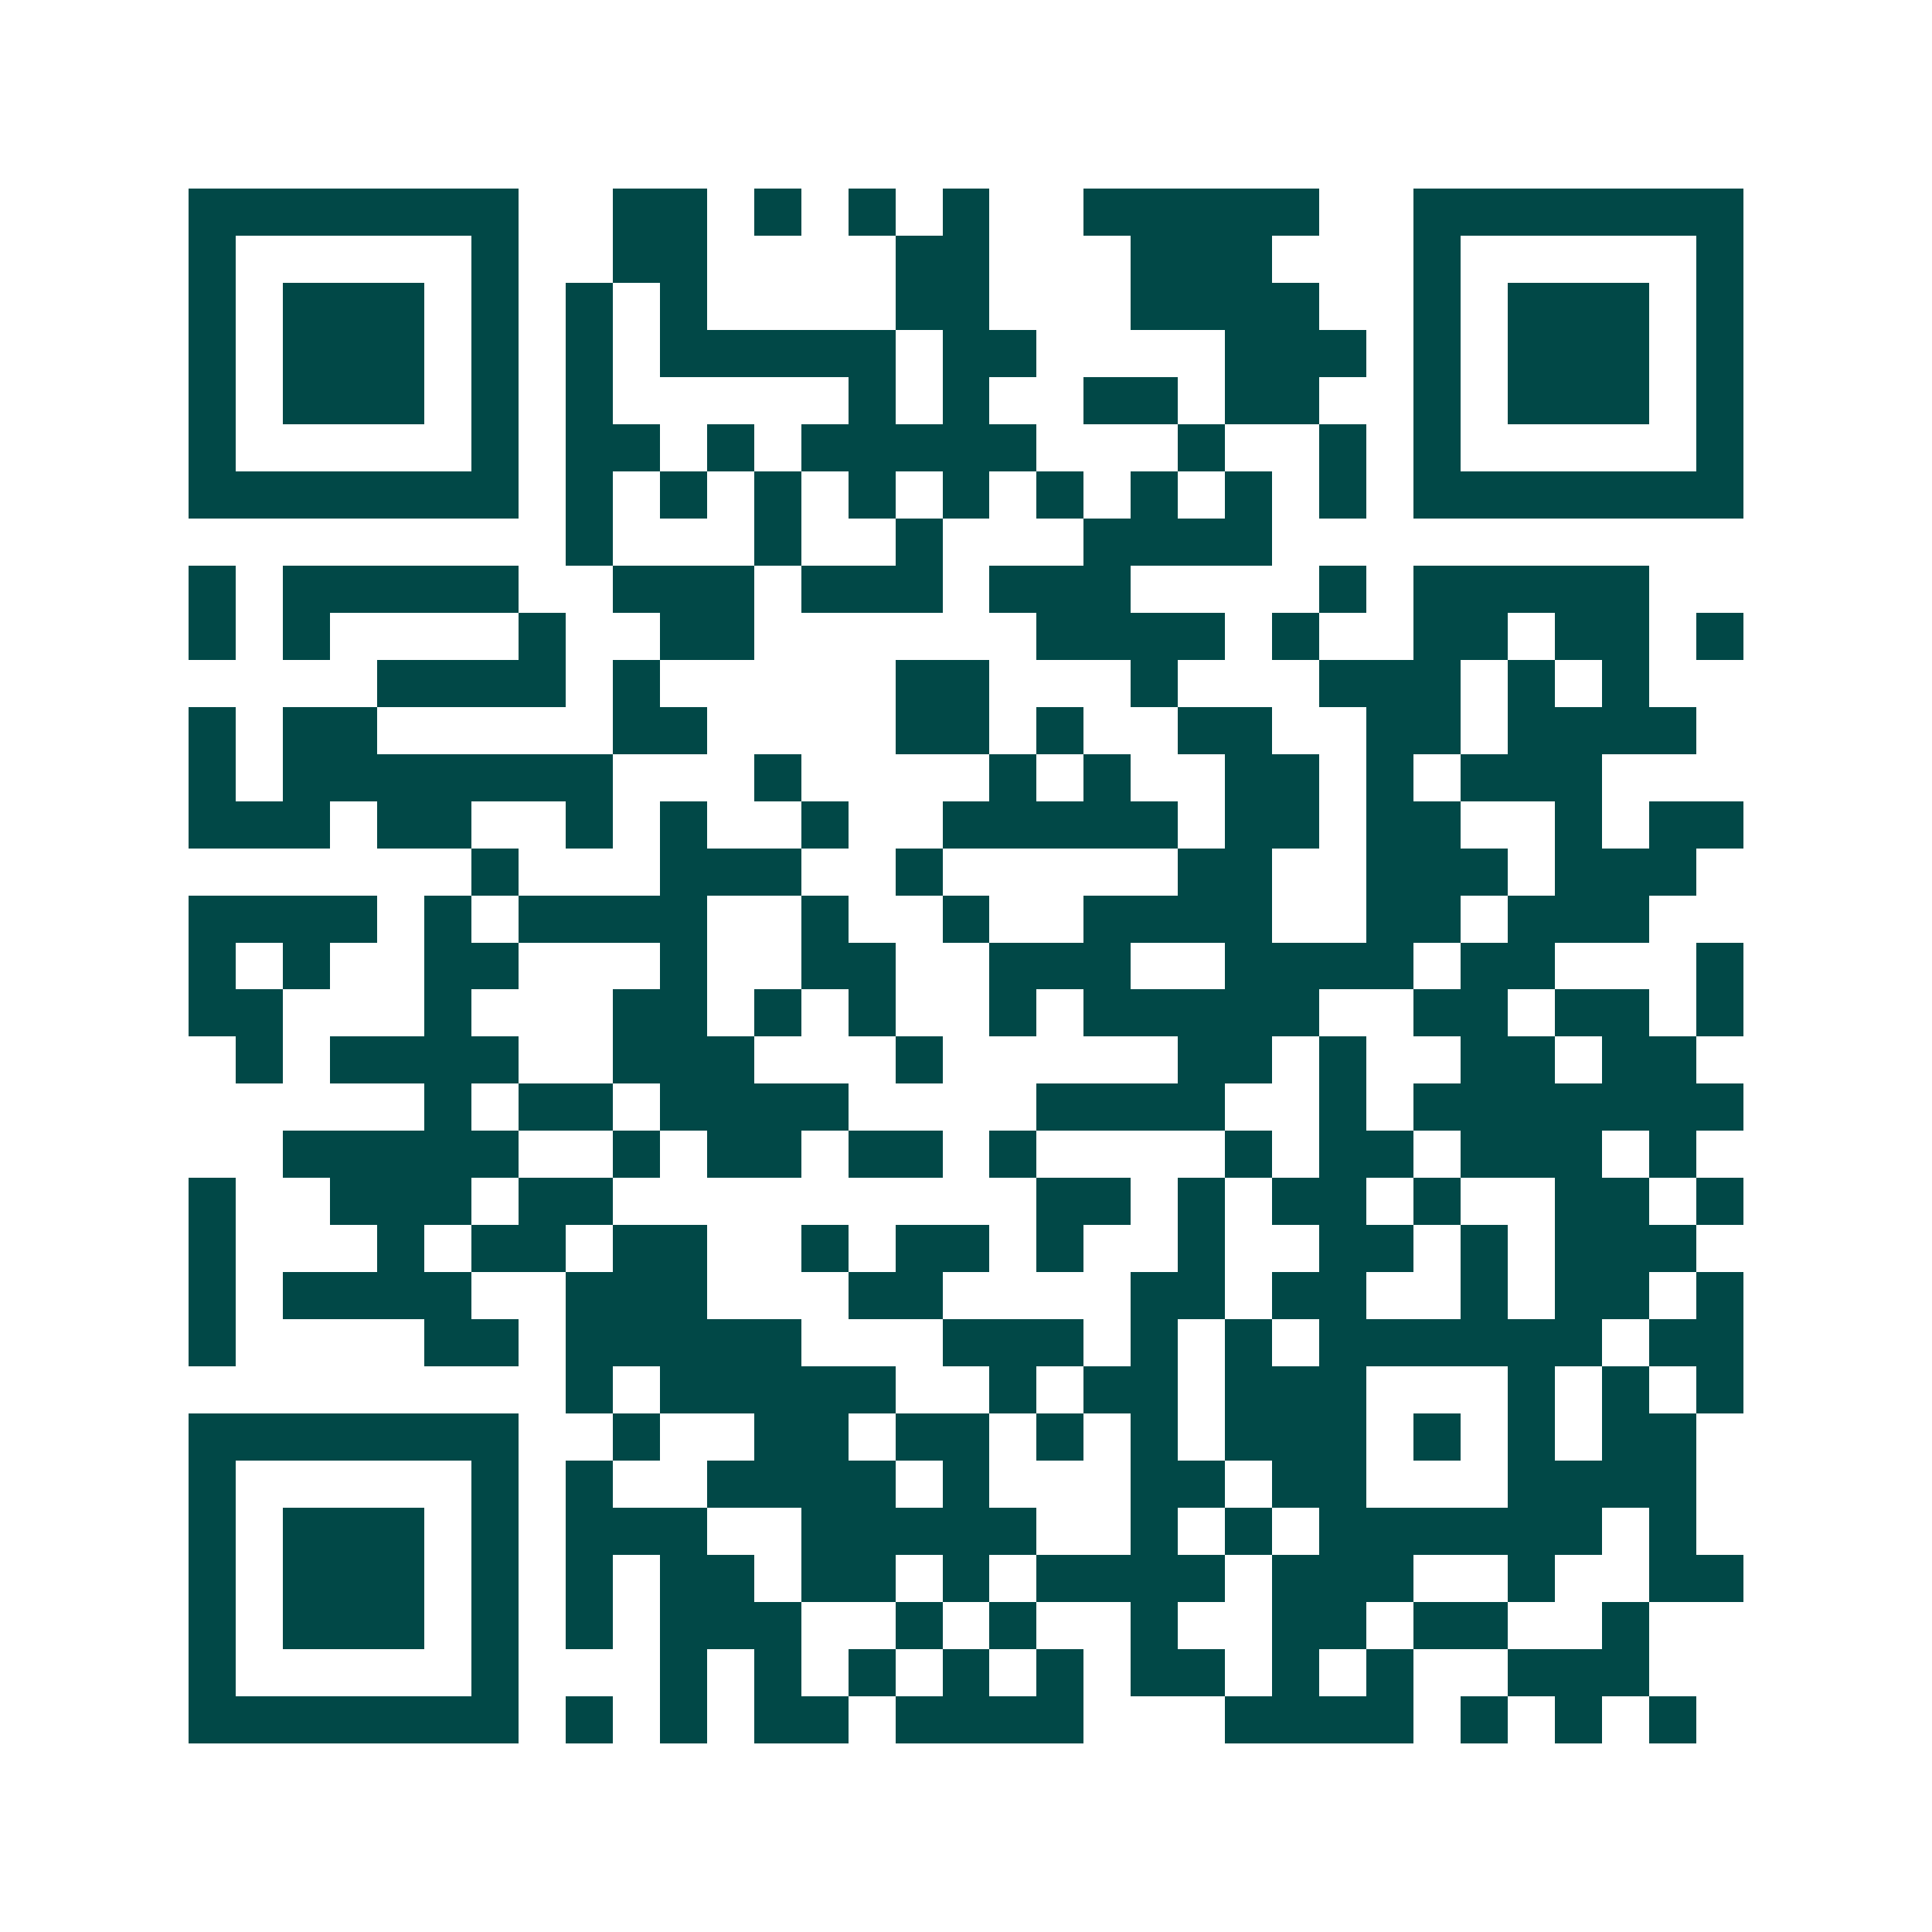 <svg xmlns="http://www.w3.org/2000/svg" width="200" height="200" viewBox="0 0 41 41" shape-rendering="crispEdges"><path fill="#ffffff" d="M0 0h41v41H0z"/><path stroke="#014847" d="M4 4.5h7m2 0h2m1 0h1m1 0h1m1 0h1m2 0h5m2 0h7M4 5.5h1m5 0h1m2 0h2m4 0h2m3 0h3m3 0h1m5 0h1M4 6.5h1m1 0h3m1 0h1m1 0h1m1 0h1m4 0h2m3 0h4m2 0h1m1 0h3m1 0h1M4 7.5h1m1 0h3m1 0h1m1 0h1m1 0h5m1 0h2m4 0h3m1 0h1m1 0h3m1 0h1M4 8.5h1m1 0h3m1 0h1m1 0h1m5 0h1m1 0h1m2 0h2m1 0h2m2 0h1m1 0h3m1 0h1M4 9.5h1m5 0h1m1 0h2m1 0h1m1 0h5m3 0h1m2 0h1m1 0h1m5 0h1M4 10.5h7m1 0h1m1 0h1m1 0h1m1 0h1m1 0h1m1 0h1m1 0h1m1 0h1m1 0h1m1 0h7M12 11.5h1m3 0h1m2 0h1m3 0h4M4 12.5h1m1 0h5m2 0h3m1 0h3m1 0h3m4 0h1m1 0h5M4 13.5h1m1 0h1m4 0h1m2 0h2m6 0h4m1 0h1m2 0h2m1 0h2m1 0h1M8 14.5h4m1 0h1m5 0h2m3 0h1m3 0h3m1 0h1m1 0h1M4 15.5h1m1 0h2m5 0h2m4 0h2m1 0h1m2 0h2m2 0h2m1 0h4M4 16.5h1m1 0h7m3 0h1m4 0h1m1 0h1m2 0h2m1 0h1m1 0h3M4 17.5h3m1 0h2m2 0h1m1 0h1m2 0h1m2 0h5m1 0h2m1 0h2m2 0h1m1 0h2M10 18.5h1m3 0h3m2 0h1m5 0h2m2 0h3m1 0h3M4 19.5h4m1 0h1m1 0h4m2 0h1m2 0h1m2 0h4m2 0h2m1 0h3M4 20.5h1m1 0h1m2 0h2m3 0h1m2 0h2m2 0h3m2 0h4m1 0h2m3 0h1M4 21.5h2m3 0h1m3 0h2m1 0h1m1 0h1m2 0h1m1 0h5m2 0h2m1 0h2m1 0h1M5 22.5h1m1 0h4m2 0h3m3 0h1m5 0h2m1 0h1m2 0h2m1 0h2M9 23.5h1m1 0h2m1 0h4m4 0h4m2 0h1m1 0h7M6 24.5h5m2 0h1m1 0h2m1 0h2m1 0h1m4 0h1m1 0h2m1 0h3m1 0h1M4 25.5h1m2 0h3m1 0h2m9 0h2m1 0h1m1 0h2m1 0h1m2 0h2m1 0h1M4 26.5h1m3 0h1m1 0h2m1 0h2m2 0h1m1 0h2m1 0h1m2 0h1m2 0h2m1 0h1m1 0h3M4 27.5h1m1 0h4m2 0h3m3 0h2m4 0h2m1 0h2m2 0h1m1 0h2m1 0h1M4 28.5h1m4 0h2m1 0h5m3 0h3m1 0h1m1 0h1m1 0h6m1 0h2M12 29.5h1m1 0h5m2 0h1m1 0h2m1 0h3m3 0h1m1 0h1m1 0h1M4 30.5h7m2 0h1m2 0h2m1 0h2m1 0h1m1 0h1m1 0h3m1 0h1m1 0h1m1 0h2M4 31.5h1m5 0h1m1 0h1m2 0h4m1 0h1m3 0h2m1 0h2m3 0h4M4 32.5h1m1 0h3m1 0h1m1 0h3m2 0h5m2 0h1m1 0h1m1 0h6m1 0h1M4 33.5h1m1 0h3m1 0h1m1 0h1m1 0h2m1 0h2m1 0h1m1 0h4m1 0h3m2 0h1m2 0h2M4 34.5h1m1 0h3m1 0h1m1 0h1m1 0h3m2 0h1m1 0h1m2 0h1m2 0h2m1 0h2m2 0h1M4 35.5h1m5 0h1m3 0h1m1 0h1m1 0h1m1 0h1m1 0h1m1 0h2m1 0h1m1 0h1m2 0h3M4 36.5h7m1 0h1m1 0h1m1 0h2m1 0h4m3 0h4m1 0h1m1 0h1m1 0h1"/></svg>
